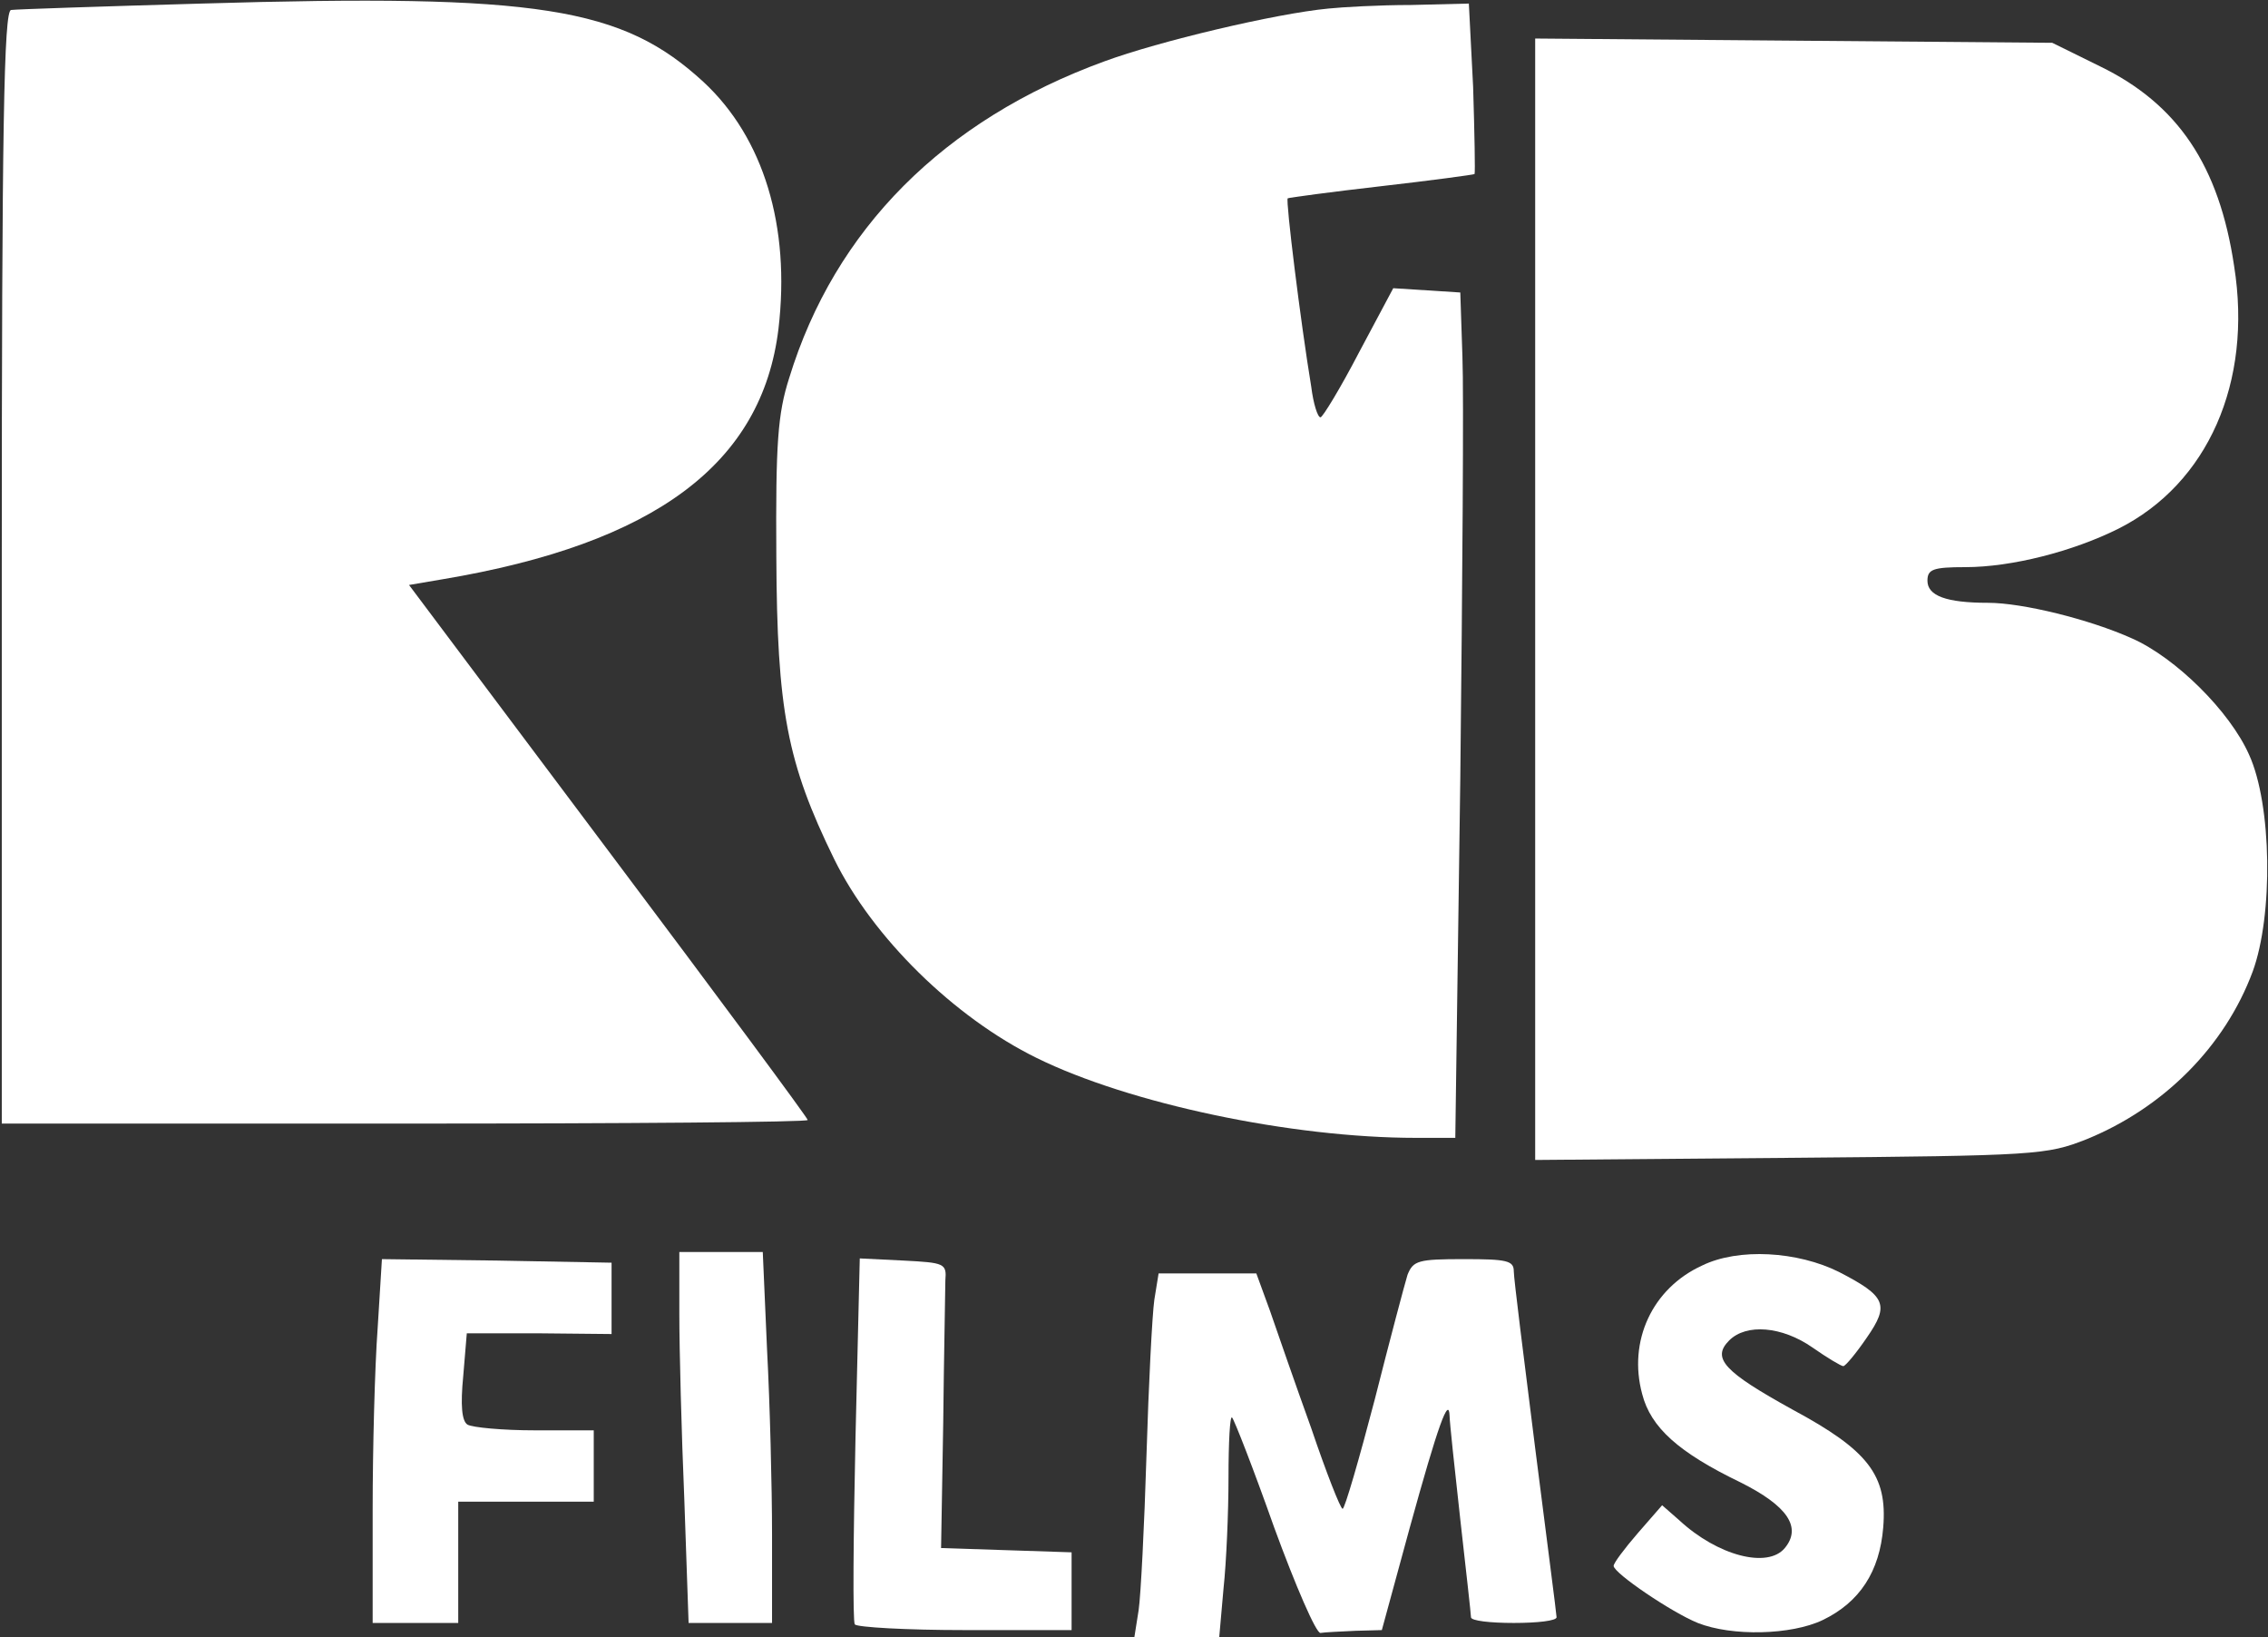 <svg xmlns="http://www.w3.org/2000/svg" width="424" height="306" viewBox="0 0 424 306" fill="none"><rect x="0" y="0" width="424" height="306" fill="#333333" stroke="none"/><path d="M37.667 0.667C19 1.2 2.867 1.733 2.067 1.867C0.733 2 0.333 23.733 0.333 106V210H75.667C117.133 210 151 209.733 151 209.333C151 208.933 134.2 186.267 113.667 158.933L76.467 109.333L82.733 108.267C122.467 101.6 142.467 86.667 145.533 61.467C147.8 42.267 142.733 25.733 131.533 15.333C116.333 1.333 100.733 -1.2 37.667 0.667Z" fill="white"></path><path d="M248.333 1.6C238.467 2.533 216.6 7.733 206.467 11.467C176.467 22.4 156.067 42.8 147.533 70.667C145.4 77.333 145 82.8 145.133 104C145.267 132.8 147.133 142.533 155.933 160.533C163.133 175.2 178.333 190.133 193.8 197.733C211.133 206.267 241.4 212.667 264.733 212.667H272.067L273 145.6C273.4 108.8 273.667 73.2 273.4 66.667L273 54.667L266.733 54.267L260.467 53.867L254.067 65.867C250.6 72.533 247.267 78 246.867 78C246.333 78 245.533 75.467 245.133 72.267C243.133 60.133 240.333 37.467 240.733 37.067C241 36.933 248.867 35.867 258.2 34.8C267.533 33.733 275.4 32.667 275.667 32.533C275.8 32.267 275.667 24.933 275.4 16.267L274.6 0.667L263.8 0.933C257.8 0.933 250.867 1.333 248.333 1.6Z" fill="white"></path><path d="M287 112V216.8L334.733 216.4C380.867 216 382.6 215.866 390.067 212.933C404.467 207.066 415.933 195.6 421.133 181.6C425 171.066 424.733 150.4 420.467 141.066C416.867 132.933 406.733 122.933 398.6 119.333C390.6 115.733 378.067 112.666 371.667 112.666C363.8 112.666 360.333 111.333 360.333 108.533C360.333 106.4 361.4 106 367.4 106C376.067 106 387.533 103.066 396.067 98.8C412.733 90.4 421.133 71.466 417.667 49.733C414.867 30.933 407.133 19.466 392.6 12.4L383.667 8L335.4 7.6L287 7.2V112Z" fill="white"></path><path d="M127 245.6C127 252.133 127.4 267.733 127.933 280.267L128.733 303.333H136.6H144.333V286.933C144.333 277.867 143.933 262.267 143.4 252.267L142.6 234H134.733H127V245.6Z" fill="white"></path><path d="M318.2 236.534C308.867 240.8 304.333 250.667 307 260.534C308.6 266.8 313.8 271.467 325.4 277.067C334.2 281.467 336.867 285.467 333.667 289.334C330.467 293.2 321.133 290.8 313.933 284.134L310.733 281.334L306.2 286.534C303.667 289.467 301.667 292.134 301.667 292.667C301.667 294 312.467 301.334 317.4 303.334C323.8 305.867 334.867 305.6 340.733 302.8C347.667 299.467 351.4 293.734 352.067 285.467C352.867 275.734 349.267 271.067 335.133 263.467C322.333 256.4 319.933 253.867 323.267 250.534C326.467 247.334 333.133 247.867 338.867 251.867C341.533 253.734 344.2 255.334 344.6 255.334C345 255.334 347 252.934 349 250C353.267 243.867 352.6 242.267 343.8 237.734C336.067 233.867 325 233.2 318.2 236.534Z" fill="white"></path><path d="M70.6 248.267C70.067 255.467 69.667 270.8 69.667 282.267V303.333H77.667H85.667V292V280.667H98.333H111V274V267.333H100.067C93.933 267.333 88.333 266.8 87.4 266.267C86.333 265.6 86.067 262.667 86.6 257.2L87.267 249.2H100.867L114.333 249.333V242.667V236L92.867 235.6L71.4 235.333L70.6 248.267Z" fill="white"></path><path d="M159.933 268.8C159.533 287.333 159.4 302.933 159.8 303.6C160.2 304.133 169.4 304.667 180.467 304.667H200.333V297.333V290.133L188.2 289.733L175.933 289.333L176.333 266C176.467 253.2 176.733 241.2 176.733 239.333C177 236.133 176.6 236 168.867 235.6L160.733 235.2L159.933 268.8Z" fill="white"></path><path d="M263.133 238.267C262.6 240 259.8 250.533 257 261.6C254.067 272.8 251.4 282 251 282C250.6 282 247.933 275.2 245.133 266.933C242.2 258.8 238.733 248.8 237.4 244.933L234.867 238H225.667H216.6L215.8 242.933C215.4 245.733 214.733 258.8 214.333 272C213.933 285.2 213.267 298.267 212.867 300.933L212.067 306H220.067H227.933L228.733 296.933C229.267 292 229.667 282.667 229.667 276.133C229.667 269.6 229.933 264.533 230.333 264.933C230.733 265.333 234.333 274.533 238.2 285.467C242.2 296.4 246.067 305.333 246.867 305.2C247.667 305.067 250.6 304.933 253.4 304.8L258.333 304.667L263.533 285.6C268.867 266.267 270.867 260.8 271 264.667C271 265.733 271.933 274.4 273 284C274.067 293.467 275 301.733 275 302.267C275 302.933 278.6 303.333 283 303.333C287.4 303.333 291 302.933 291 302.267C291 301.733 289.133 287.467 287 270.667C284.867 253.733 283 238.933 283 237.6C283 235.6 281.667 235.333 273.667 235.333C265.133 235.333 264.2 235.6 263.133 238.267Z" fill="white"></path></svg>